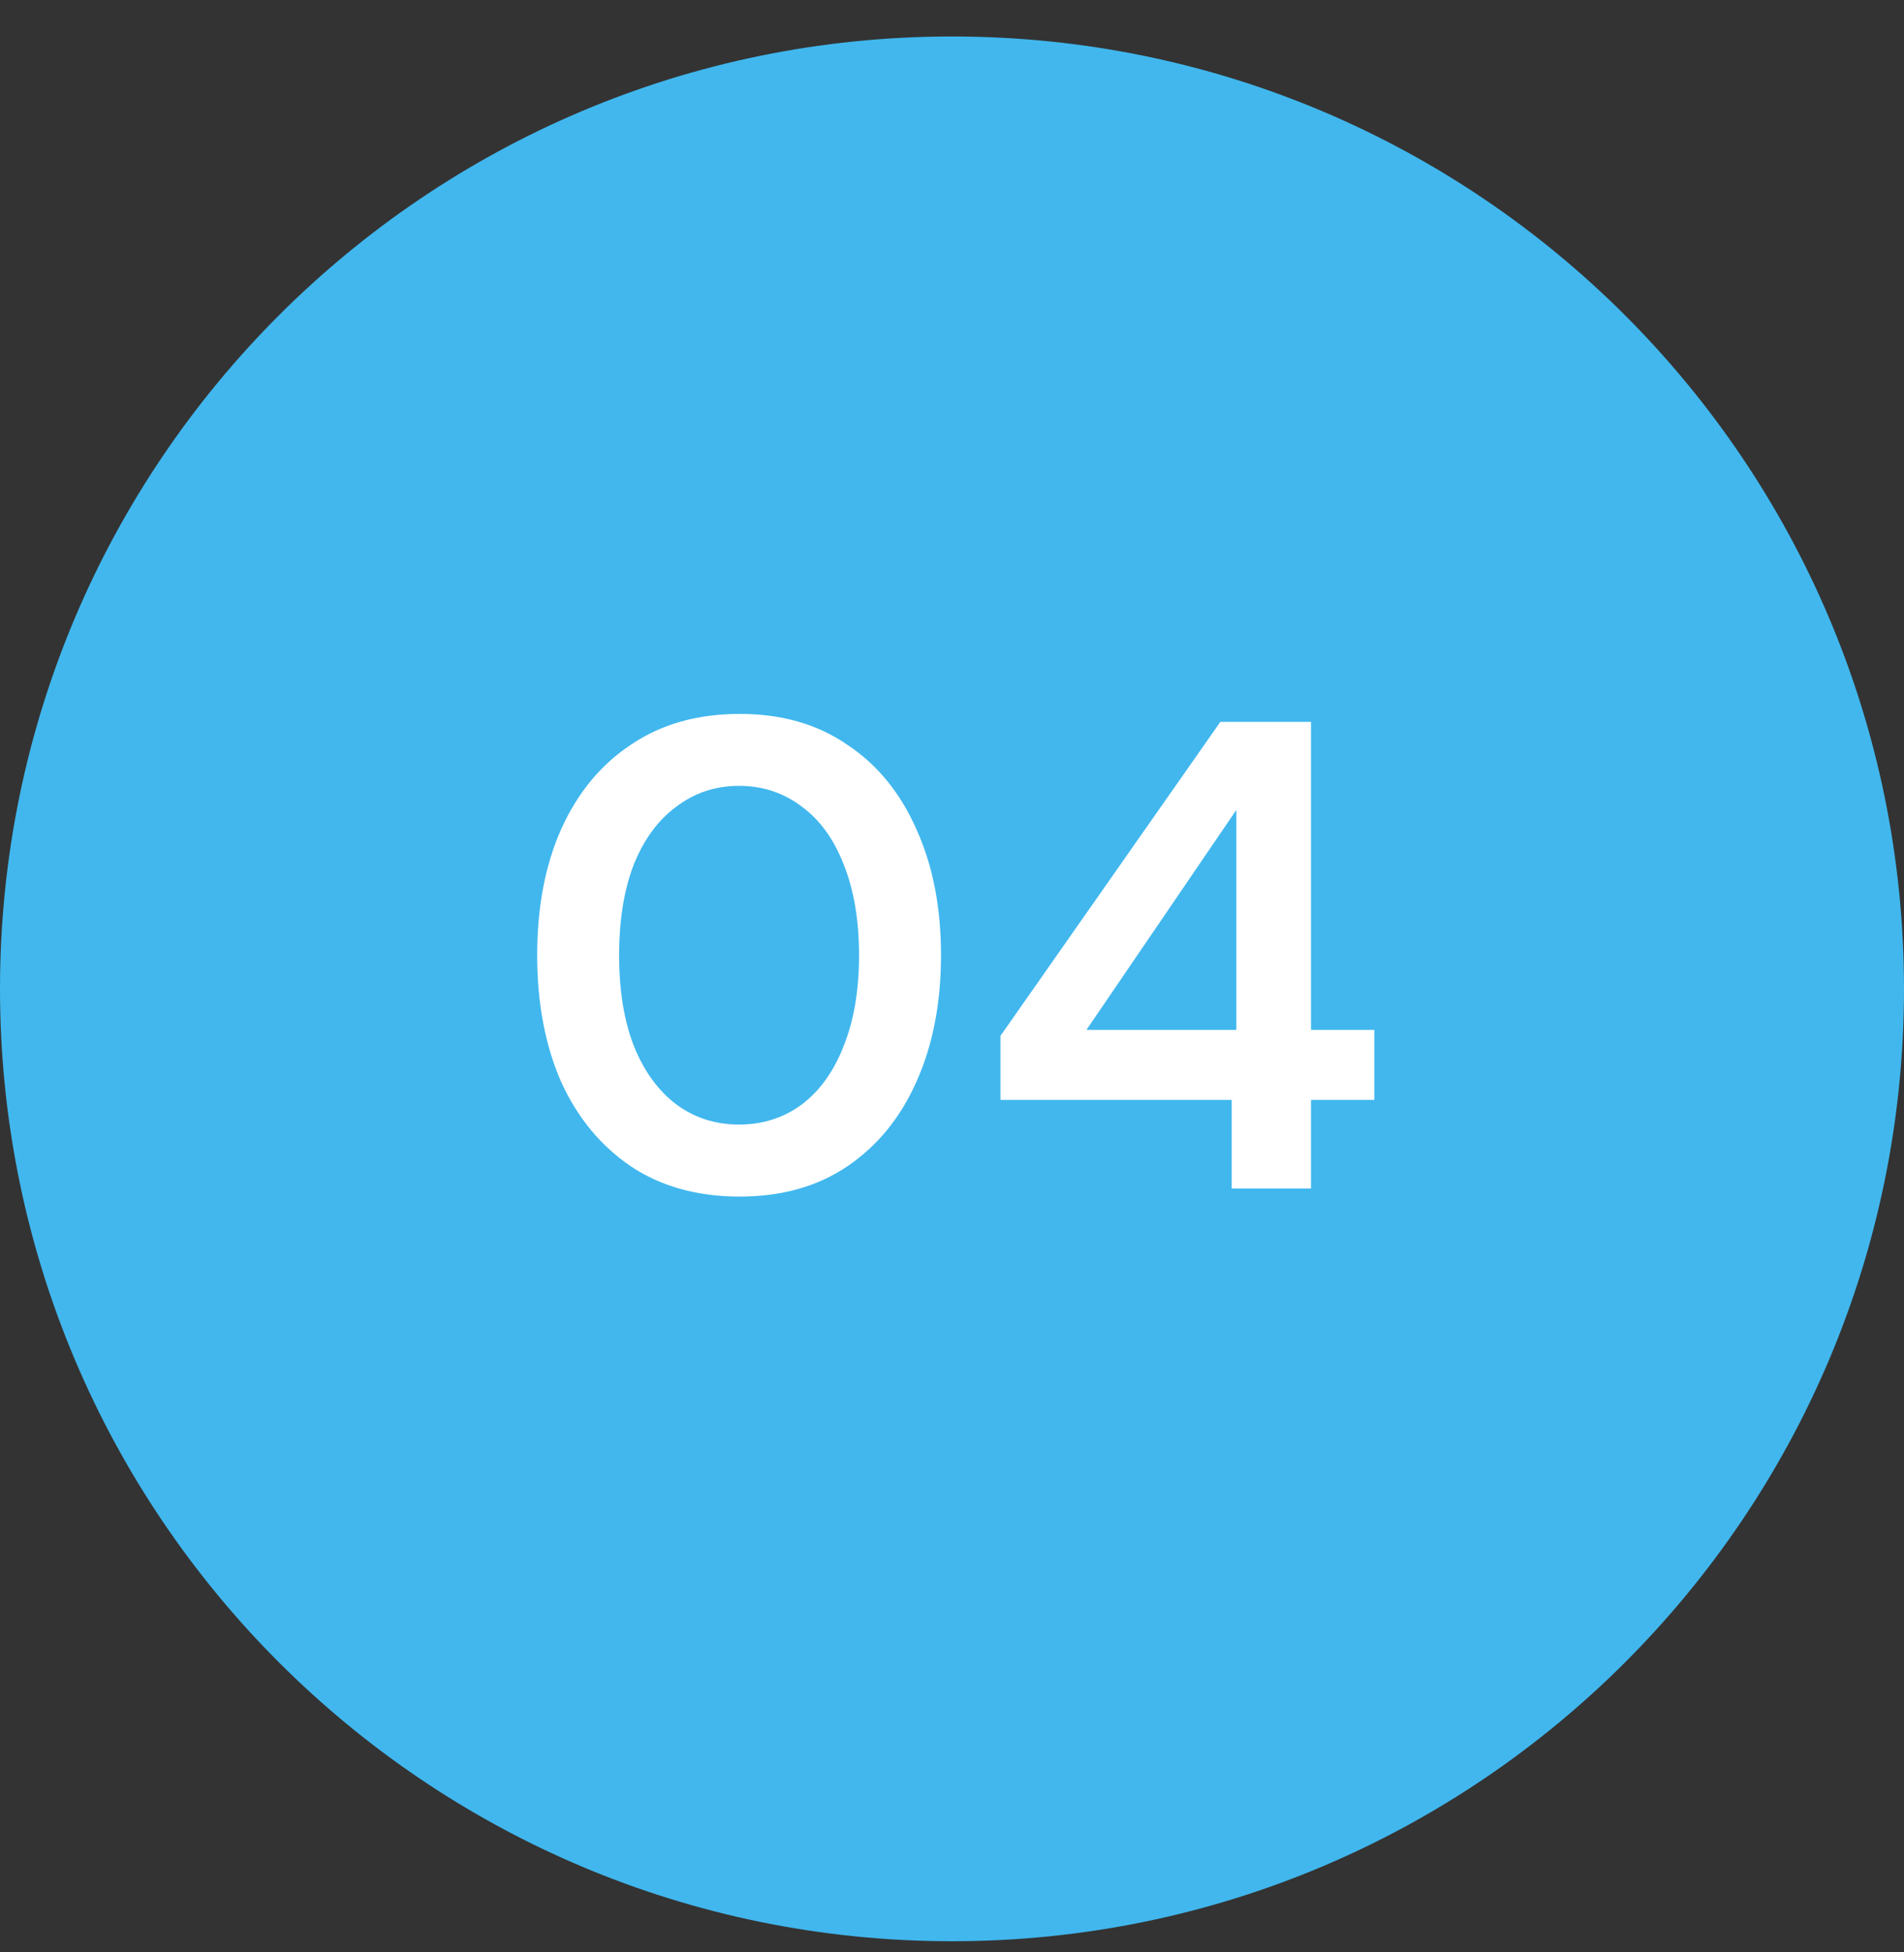 <svg xmlns="http://www.w3.org/2000/svg" width="40" height="41" viewBox="0 0 40 41" fill="none"><rect x="0" y="0" width="40" height="41" fill="#333333" stroke="none"/><path d="M0 20.766C0 9.72 8.954 0.766 20 0.766C31.046 0.766 40 9.72 40 20.766C40 31.811 31.046 40.766 20 40.766C8.954 40.766 0 31.811 0 20.766Z" fill="#41B7EE"></path><path d="M15.541 25.128C14.654 25.128 13.893 24.918 13.259 24.497C12.624 24.068 12.134 23.476 11.789 22.72C11.453 21.954 11.285 21.067 11.285 20.059C11.285 19.052 11.453 18.169 11.789 17.413C12.134 16.648 12.624 16.055 13.259 15.636C13.893 15.206 14.654 14.992 15.541 14.992C16.418 14.992 17.169 15.206 17.795 15.636C18.429 16.055 18.915 16.648 19.251 17.413C19.596 18.169 19.769 19.052 19.769 20.059C19.769 21.067 19.596 21.954 19.251 22.72C18.915 23.476 18.429 24.068 17.795 24.497C17.169 24.918 16.418 25.128 15.541 25.128ZM15.527 23.616C16.021 23.616 16.46 23.476 16.843 23.195C17.225 22.906 17.519 22.495 17.725 21.963C17.939 21.431 18.047 20.797 18.047 20.059C18.047 19.322 17.939 18.688 17.725 18.155C17.519 17.623 17.225 17.218 16.843 16.938C16.46 16.648 16.021 16.503 15.527 16.503C15.032 16.503 14.593 16.648 14.211 16.938C13.828 17.218 13.529 17.623 13.315 18.155C13.109 18.688 13.007 19.322 13.007 20.059C13.007 20.797 13.109 21.431 13.315 21.963C13.529 22.495 13.828 22.906 14.211 23.195C14.593 23.476 15.032 23.616 15.527 23.616ZM25.876 24.959V23.098H21.018V21.753L25.638 15.159H27.542V21.628H28.872V23.098H27.542V24.959H25.876ZM22.824 21.628H25.974V17.008L22.824 21.628Z" fill="white"></path></svg>